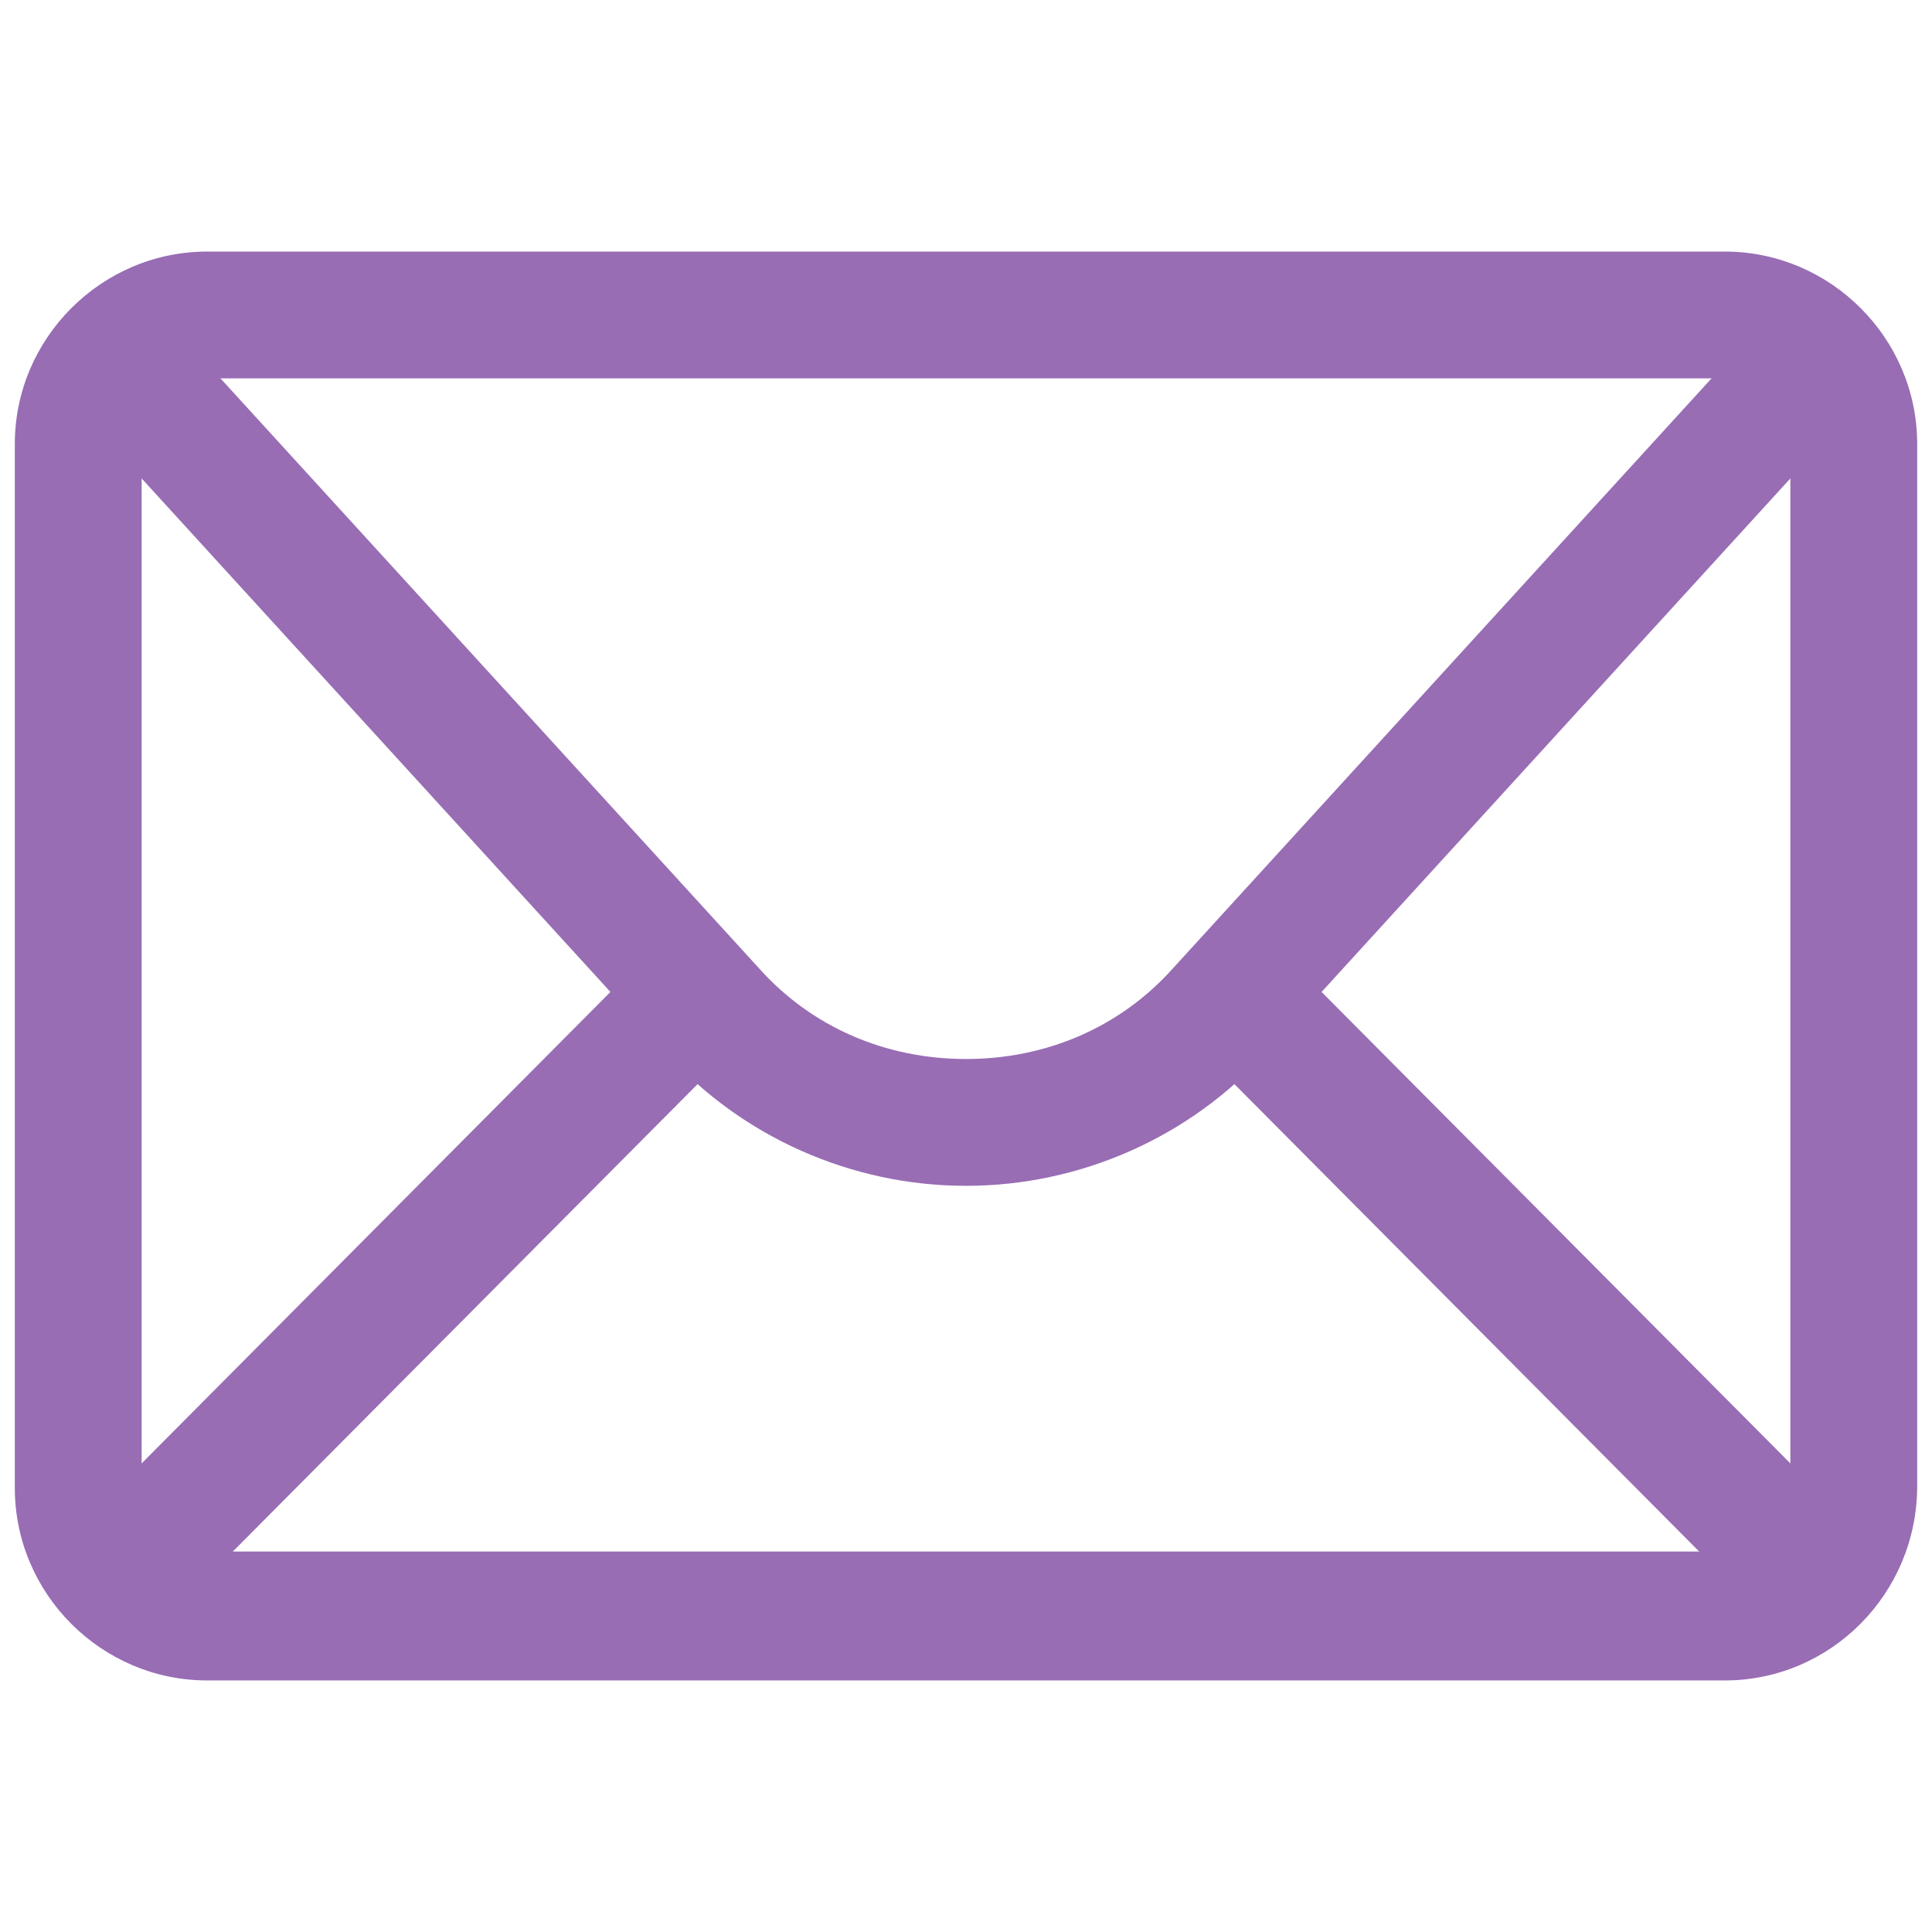 <?xml version="1.0" encoding="UTF-8"?> <!-- Generator: Adobe Illustrator 22.0.1, SVG Export Plug-In . SVG Version: 6.00 Build 0) --> <svg xmlns="http://www.w3.org/2000/svg" xmlns:xlink="http://www.w3.org/1999/xlink" id="Layer_1" x="0px" y="0px" viewBox="0 0 256 256" style="enable-background:new 0 0 256 256;" xml:space="preserve"> <style type="text/css"> .st0{fill:#986DB4;} </style> <desc>Created with Fabric.js 1.7.22</desc> <g transform="translate(128 128) scale(0.72 0.72)"> <g transform="translate(-175.05 -175.05) scale(3.89 3.89)"> <path class="st0" d="M80.9,78.8H9.1c-5,0-9.1-4.1-9.1-9.1V20.3c0-5,4.1-9.1,9.1-9.1h71.8c5,0,9.1,4.1,9.1,9.1v49.3 C90,74.7,85.9,78.8,80.9,78.8z M9.1,17.2c-1.7,0-3.1,1.4-3.1,3.1v49.3c0,1.7,1.4,3.1,3.1,3.1h71.8c1.7,0,3.1-1.4,3.1-3.1V20.3 c0-1.7-1.4-3.1-3.1-3.1C80.9,17.2,9.1,17.2,9.1,17.2z"></path> <path class="st0" d="M45,55.4c-5.4,0-10.6-2.3-14.2-6.3l-28.3-31l4.4-4l28.3,31c2.5,2.8,6,4.3,9.8,4.3s7.3-1.5,9.8-4.3l28.3-31 l4.4,4l-28.3,31C55.6,53.1,50.4,55.4,45,55.4z"></path> <rect x="-1" y="57.2" transform="matrix(0.705 -0.709 0.709 0.705 -37.219 30.884)" class="st0" width="39" height="6"></rect> <rect x="68.5" y="40.7" transform="matrix(0.709 -0.705 0.705 0.709 -21.618 67.957)" class="st0" width="6" height="39"></rect> </g> </g> </svg> 